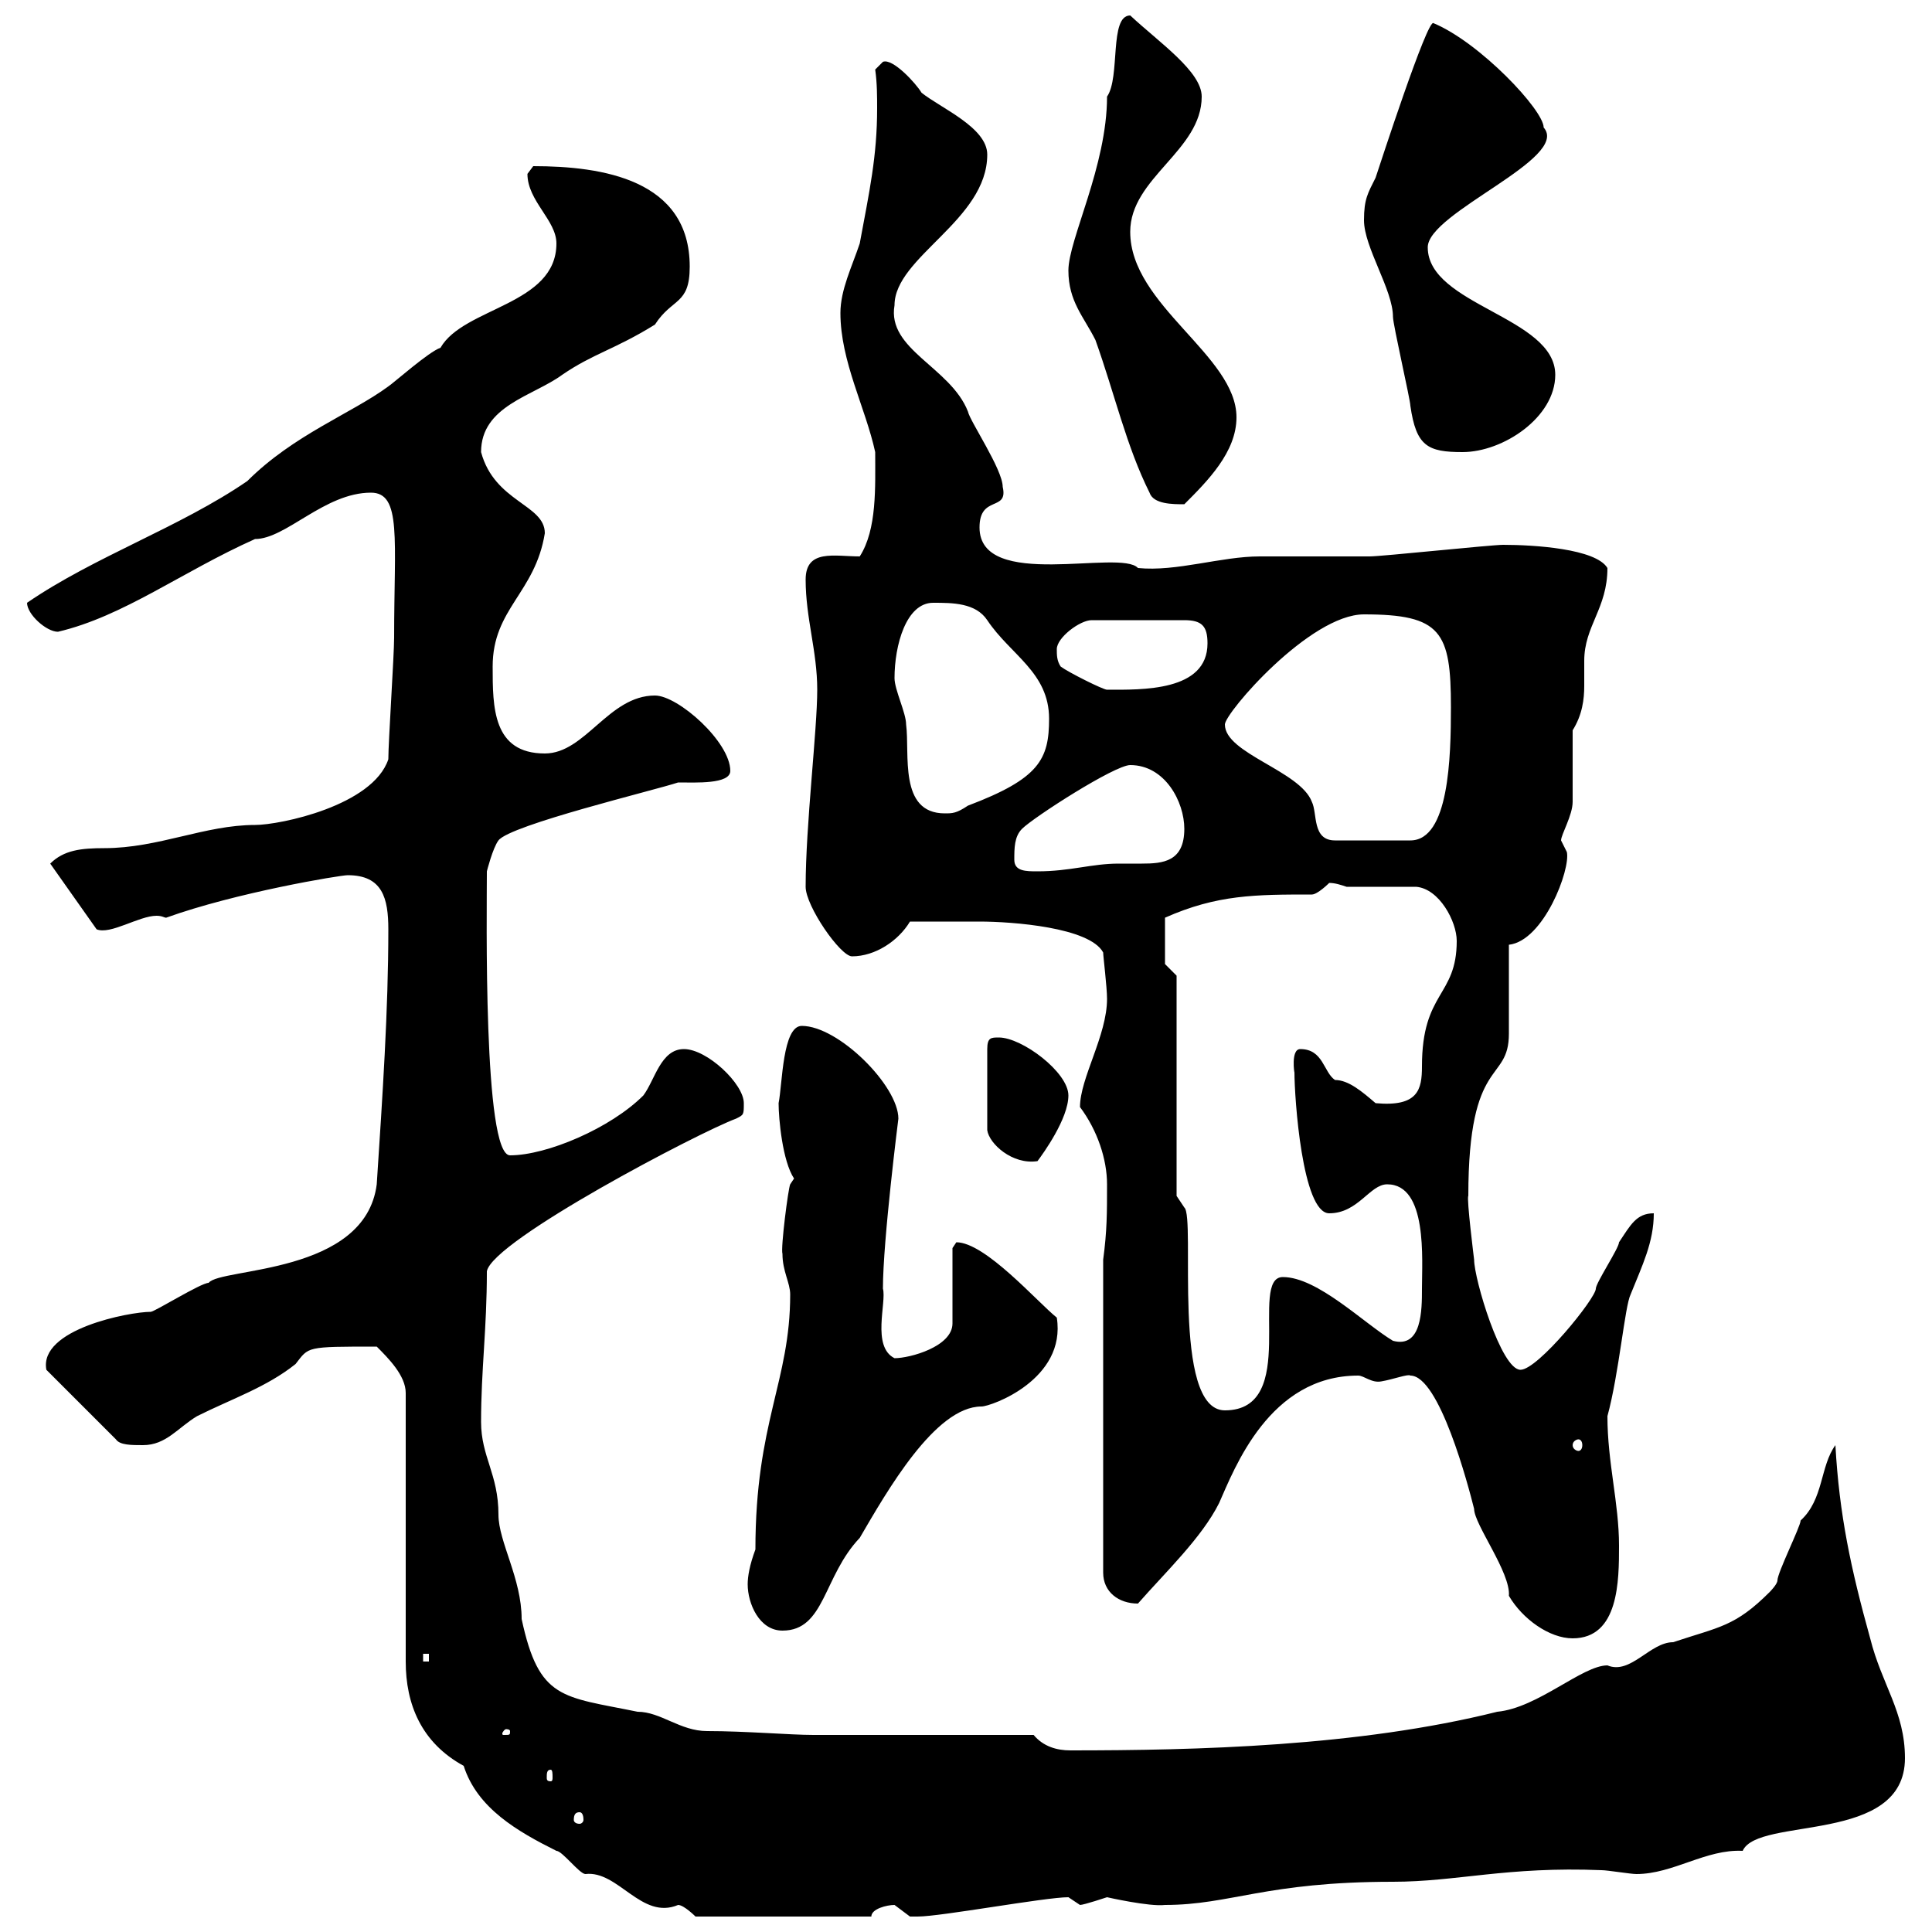 <svg xmlns="http://www.w3.org/2000/svg" xmlns:xlink="http://www.w3.org/1999/xlink" width="300" height="300"><path d="M58.50 209.10C60.30 210.90 63 213.60 63 216.30L63 258C63 264.60 65.40 270.60 72 274.20C74.10 280.80 80.40 284.40 86.40 287.40C87.30 287.40 90 291 90.90 291C96 290.40 99.60 298.20 105.30 295.80C106.20 295.80 108 297.60 108 297.60L135.30 297.60C135.30 296.40 137.70 295.80 138.90 295.80C138.90 295.80 141.30 297.60 141.30 297.60C142.50 297.60 142.50 297.60 142.50 297.60C146.10 297.60 162.30 294.60 165.90 294.60C165.90 294.60 167.70 295.80 167.70 295.80C168.30 295.80 171.90 294.60 171.90 294.60C171.90 294.60 178.50 296.10 180.90 295.80C191.10 295.80 196.50 292.20 216.30 292.20C226.20 292.20 234 289.80 248.70 290.40C249.60 290.40 253.20 291 254.10 291C259.80 291 264.90 287.10 270.60 287.40C273 282 295.80 286.50 295.80 273C295.80 265.80 292.20 261.60 290.40 254.40C287.40 243.60 285.60 235.20 285 224.40C282.60 227.70 283.20 232.80 279.60 236.10C279.60 237 276 244.20 276 245.40C276 246 274.80 247.20 274.80 247.20C269.40 252.60 267 252.60 259.80 255C256.20 255 253.20 260.10 249.60 258.60C245.70 258.60 238.80 265.20 232.50 265.80C210.90 271.20 185.70 271.80 166.20 271.80C164.10 271.80 162 271.20 160.50 269.40L126.30 269.40C122.70 269.40 115.80 268.80 109.80 268.80C105.60 268.80 102.60 265.80 99 265.80C87.30 263.40 83.70 264 81 251.40C81 245.10 77.40 239.40 77.40 235.20C77.40 228.90 74.70 226.20 74.70 220.80C74.70 212.70 75.60 206.40 75.60 197.40C76.50 192.60 108.60 175.80 114.30 173.70C115.50 173.10 115.50 173.10 115.50 171.30C115.50 168.30 109.80 162.90 106.20 162.90C102.60 162.90 101.70 167.70 99.90 170.10C94.80 175.20 84.90 179.40 79.20 179.40C75 179.40 75.60 141.60 75.60 135.30C75.60 135.30 76.50 131.70 77.40 130.50C79.20 128.10 101.70 122.70 105.30 121.50C108 121.50 113.40 121.80 113.40 119.70C113.40 115.20 105.30 108 101.70 108C94.50 108 90.90 117 84.60 117C76.50 117 76.50 109.80 76.50 103.50C76.50 94.50 83.10 92.10 84.60 82.80C84.60 78.30 76.80 78 74.70 70.20C74.70 63 82.80 61.50 87.30 58.20C92.10 54.90 95.40 54.30 101.70 50.40C104.40 46.20 107.10 47.40 107.10 41.40C107.10 27.90 93.60 25.80 82.80 25.80C82.80 25.80 81.90 27 81.90 27C81.90 31.20 86.40 34.20 86.40 37.80C86.40 47.40 72 47.70 68.40 54C66.60 54.60 61.20 59.40 60.30 60C54.60 64.20 45.60 67.50 38.40 74.70C27.90 81.90 14.70 86.40 4.20 93.60C4.20 95.40 7.20 98.10 9 98.10C19.20 95.70 28.20 88.80 39.60 83.70C44.40 83.70 50.40 76.50 57.60 76.50C62.40 76.50 61.20 83.70 61.20 99C61.20 101.70 60.30 115.20 60.30 117.90C57.90 125.10 43.50 128.10 39.60 128.10C31.80 128.10 24.60 131.70 16.20 131.70C12.60 131.70 9.90 132 7.80 134.10L15 144.30C17.10 145.20 21.60 142.20 24.30 142.20C25.20 142.20 25.50 142.50 25.80 142.50C36.60 138.60 52.80 135.90 54 135.90C59.40 135.90 60.30 139.50 60.30 144.30C60.30 156.90 59.40 170.10 58.50 183.90C56.70 198 34.20 196.80 32.40 199.20C31.20 199.20 24 203.70 23.40 203.70C20.10 203.70 6 206.40 7.20 212.70L18 223.50C18.60 224.40 20.40 224.40 22.20 224.40C25.80 224.40 27.60 221.70 30.60 219.90C36 217.20 41.40 215.40 45.90 211.80C48 209.10 47.40 209.10 58.50 209.10ZM90 281.40C90.30 281.40 90.60 281.70 90.60 282.60C90.60 282.90 90.30 283.20 90 283.20C89.40 283.20 89.10 282.90 89.10 282.60C89.10 281.70 89.40 281.40 90 281.40ZM85.50 274.80C85.80 274.80 85.80 275.40 85.80 276C85.80 276.30 85.80 276.60 85.50 276.60C84.90 276.60 84.90 276.30 84.90 276C84.90 275.40 84.90 274.80 85.50 274.80ZM79.20 268.80C79.20 269.40 79.20 269.40 78.30 269.40C78 269.40 78 269.40 78 269.10C78 269.10 78.30 268.50 78.60 268.50C78.60 268.50 79.20 268.50 79.20 268.80ZM65.70 256.80L66.60 256.80L66.60 258L65.70 258ZM219 213.60C223.50 213.60 228 230.70 228.90 234.30C228.90 236.70 234.60 244.20 234.30 247.80C236.40 251.40 240.60 254.40 244.20 254.40C251.40 254.40 251.40 245.40 251.40 240C251.40 233.40 249.60 227.10 249.60 219.90C251.40 213.30 252.30 202.80 253.20 201C255 196.50 256.80 192.90 256.80 188.40C254.10 188.40 253.20 190.20 251.40 192.90C251.40 193.80 247.80 199.20 247.80 200.10C247.80 201.60 238.80 212.70 236.10 212.70C233.10 212.70 228.90 198.60 228.90 195.60C228.90 195.60 227.70 186 228 185.70C228 163.80 234.30 168.30 234.30 160.50C234.30 158.70 234.30 148.50 234.30 146.70C239.70 146.10 243.90 135 243.30 132.30C243.30 132.30 242.40 130.50 242.40 130.50C242.40 129.60 244.20 126.60 244.20 124.50C244.20 122.70 244.20 115.20 244.20 113.40C245.70 111 246 108.60 246 106.50C246 105 246 103.80 246 102.60C246 97.20 249.60 94.50 249.60 88.20C247.80 85.20 238.20 84.60 233.40 84.60C231.60 84.60 214.50 86.40 212.70 86.40C210.90 86.40 197.40 86.40 195.60 86.40C189.60 86.40 182.70 88.80 176.70 88.20C174 85.20 152.10 91.80 152.10 81.90C152.10 76.80 156.60 79.50 155.70 75.60C155.70 72.90 150.60 65.40 150.30 63.90C147.60 57 137.70 54.30 138.90 47.40C138.90 39.90 153.30 34.20 153.30 24C153.30 19.80 146.10 16.80 143.10 14.40C142.20 12.90 138.60 9 137.10 9.60C137.10 9.60 135.90 10.80 135.90 10.80C136.20 12.90 136.20 15 136.20 16.80C136.20 24.30 135 29.70 133.50 37.80C132.30 41.40 130.50 45 130.50 48.60C130.50 56.10 134.40 63.30 135.90 70.20C135.90 75.60 136.20 82.20 133.50 86.40C129.60 86.40 125.10 85.20 125.10 90C125.10 96 126.90 101.10 126.90 107.10C126.90 113.40 125.10 128.10 125.10 137.70C125.10 140.70 130.50 148.50 132.30 148.50C135.90 148.50 139.50 146.10 141.30 143.10C144.60 143.10 149.70 143.10 152.10 143.10C157.20 143.10 169.20 144 171.30 147.90C171.30 148.50 171.90 153.30 171.90 155.10C171.90 160.80 167.70 167.40 167.70 171.90C170.40 175.50 171.90 180 171.90 183.90C171.90 188.40 171.90 191.10 171.30 195.60L171.30 244.20C171.30 247.20 173.70 249 176.70 249C180.90 244.20 186.60 238.80 189.30 233.40C191.70 228 197.10 213.60 210.90 213.60C211.80 213.60 213 214.80 214.50 214.50C216.30 214.20 218.70 213.30 219 213.60ZM116.10 246C116.10 249 117.90 253.20 121.50 253.20C128.10 253.20 127.80 244.80 133.50 238.80C137.70 231.60 145.20 218.40 152.40 218.40C153.90 218.40 165.60 214.20 164.10 204.60C161.10 202.20 153 192.90 148.50 192.90C148.50 192.90 147.90 193.80 147.90 193.80L147.90 205.50C147.90 209.10 141.30 210.90 138.90 210.90C135.30 209.10 137.70 202.20 137.10 200.10C137.10 192.60 139.50 173.70 139.50 173.70C139.50 168.60 130.20 159.30 124.50 159.30C121.50 159.30 121.50 168.30 120.90 171.30C120.90 173.70 121.50 180.30 123.30 183L122.70 183.90C122.40 184.50 121.20 193.80 121.50 194.70C121.50 197.40 122.70 199.20 122.70 201C122.70 214.50 117.30 220.80 117.30 240.60C116.40 243 116.10 244.80 116.10 246ZM245.10 223.50C245.40 223.50 245.70 223.80 245.70 224.40C245.70 225 245.40 225.30 245.10 225.30C244.80 225.30 244.20 225 244.20 224.40C244.20 223.80 244.80 223.50 245.10 223.50ZM182.70 185.70L182.70 151.50L180.90 149.70L180.90 142.50C189 138.90 195 138.90 203.70 138.90C204.60 138.90 206.40 137.10 206.40 137.10C207.30 137.10 208.20 137.40 209.10 137.70L219.90 137.70C223.50 138 226.20 143.10 226.20 146.10C226.20 154.80 220.80 153.90 220.80 165.60C220.80 169.20 220.20 171.90 213.60 171.30C211.50 169.50 209.40 167.70 207.30 167.70C205.50 166.50 205.50 162.90 201.90 162.90C200.40 162.90 201 166.80 201 166.50C201 170.40 202.20 188.40 206.40 188.40C210.90 188.40 212.70 183.90 215.40 183.90C221.70 183.90 220.80 195.60 220.80 200.10C220.80 203.40 220.80 209.40 216.30 208.20C211.80 205.50 204.60 198.30 199.20 198.30C193.80 198.30 201.90 219 190.20 219C181.80 219 185.70 189 183.90 187.50ZM155.10 161.10C153.90 161.10 153.30 161.10 153.30 162.90L153.30 175.50C153.60 177.60 157.20 180.90 161.10 180.30C162 179.10 165.90 173.70 165.90 170.10C165.90 166.50 158.70 161.10 155.10 161.10ZM157.50 133.50C157.50 131.70 157.50 129.90 158.70 128.70C160.50 126.90 173.10 118.80 175.50 118.80C180.90 118.80 183.90 124.50 183.90 128.70C183.90 133.80 180.60 134.10 177.30 134.10C175.80 134.10 174.90 134.10 173.70 134.10C169.50 134.10 166.20 135.30 161.10 135.30C159.30 135.30 157.50 135.30 157.50 133.50ZM190.20 112.50C190.20 110.70 203.40 95.40 211.80 95.40C223.80 95.40 225.30 98.10 225.30 109.80C225.30 117.60 225 130.50 219 130.50L207.30 130.50C203.70 130.50 204.60 126.30 203.70 124.50C201.90 119.70 190.20 117 190.20 112.50ZM138.90 105.30C138.90 100.20 140.70 93.60 144.90 93.60C147.90 93.60 151.50 93.60 153.30 96.30C156.90 101.70 162.90 104.40 162.90 111.60C162.90 117.90 161.40 120.90 150.30 125.10C148.50 126.30 147.90 126.30 146.70 126.30C139.50 126.30 141.30 117 140.70 112.50C140.70 110.70 138.90 107.10 138.90 105.30ZM164.70 103.50C164.10 102.60 164.10 101.70 164.10 100.80C164.10 99 167.70 96.30 169.50 96.30L183.90 96.30C186.60 96.30 187.50 97.20 187.50 99.90C187.50 107.40 177.30 107.10 171.90 107.10C171.30 107.10 165.90 104.40 164.70 103.50ZM165.90 42C165.90 46.80 168.30 49.20 170.10 52.80C173.10 61.20 174.90 69.30 178.50 76.50C179.10 78.30 182.10 78.30 183.90 78.30C187.50 74.70 192 70.20 192 64.80C192 55.20 175.50 47.40 175.50 36C175.50 27.60 186.60 23.40 186.60 15C186.60 11.10 180 6.60 175.50 2.40C172.20 2.40 174 12 171.90 15C171.90 25.80 165.90 37.20 165.90 42ZM211.80 34.20C211.80 38.40 216.30 45 216.30 49.20C216.30 50.40 219 62.10 219 63C219.90 69.30 221.70 70.20 227.10 70.20C233.40 70.20 241.50 64.80 241.50 58.20C241.50 49.20 221.70 47.40 221.70 38.40C221.70 33 243.90 24.60 239.70 19.80C239.70 17.10 229.80 6.60 222.60 3.60C221.70 2.70 214.20 25.80 213.60 27.60C212.40 30 211.80 30.90 211.80 34.20Z"/></svg>